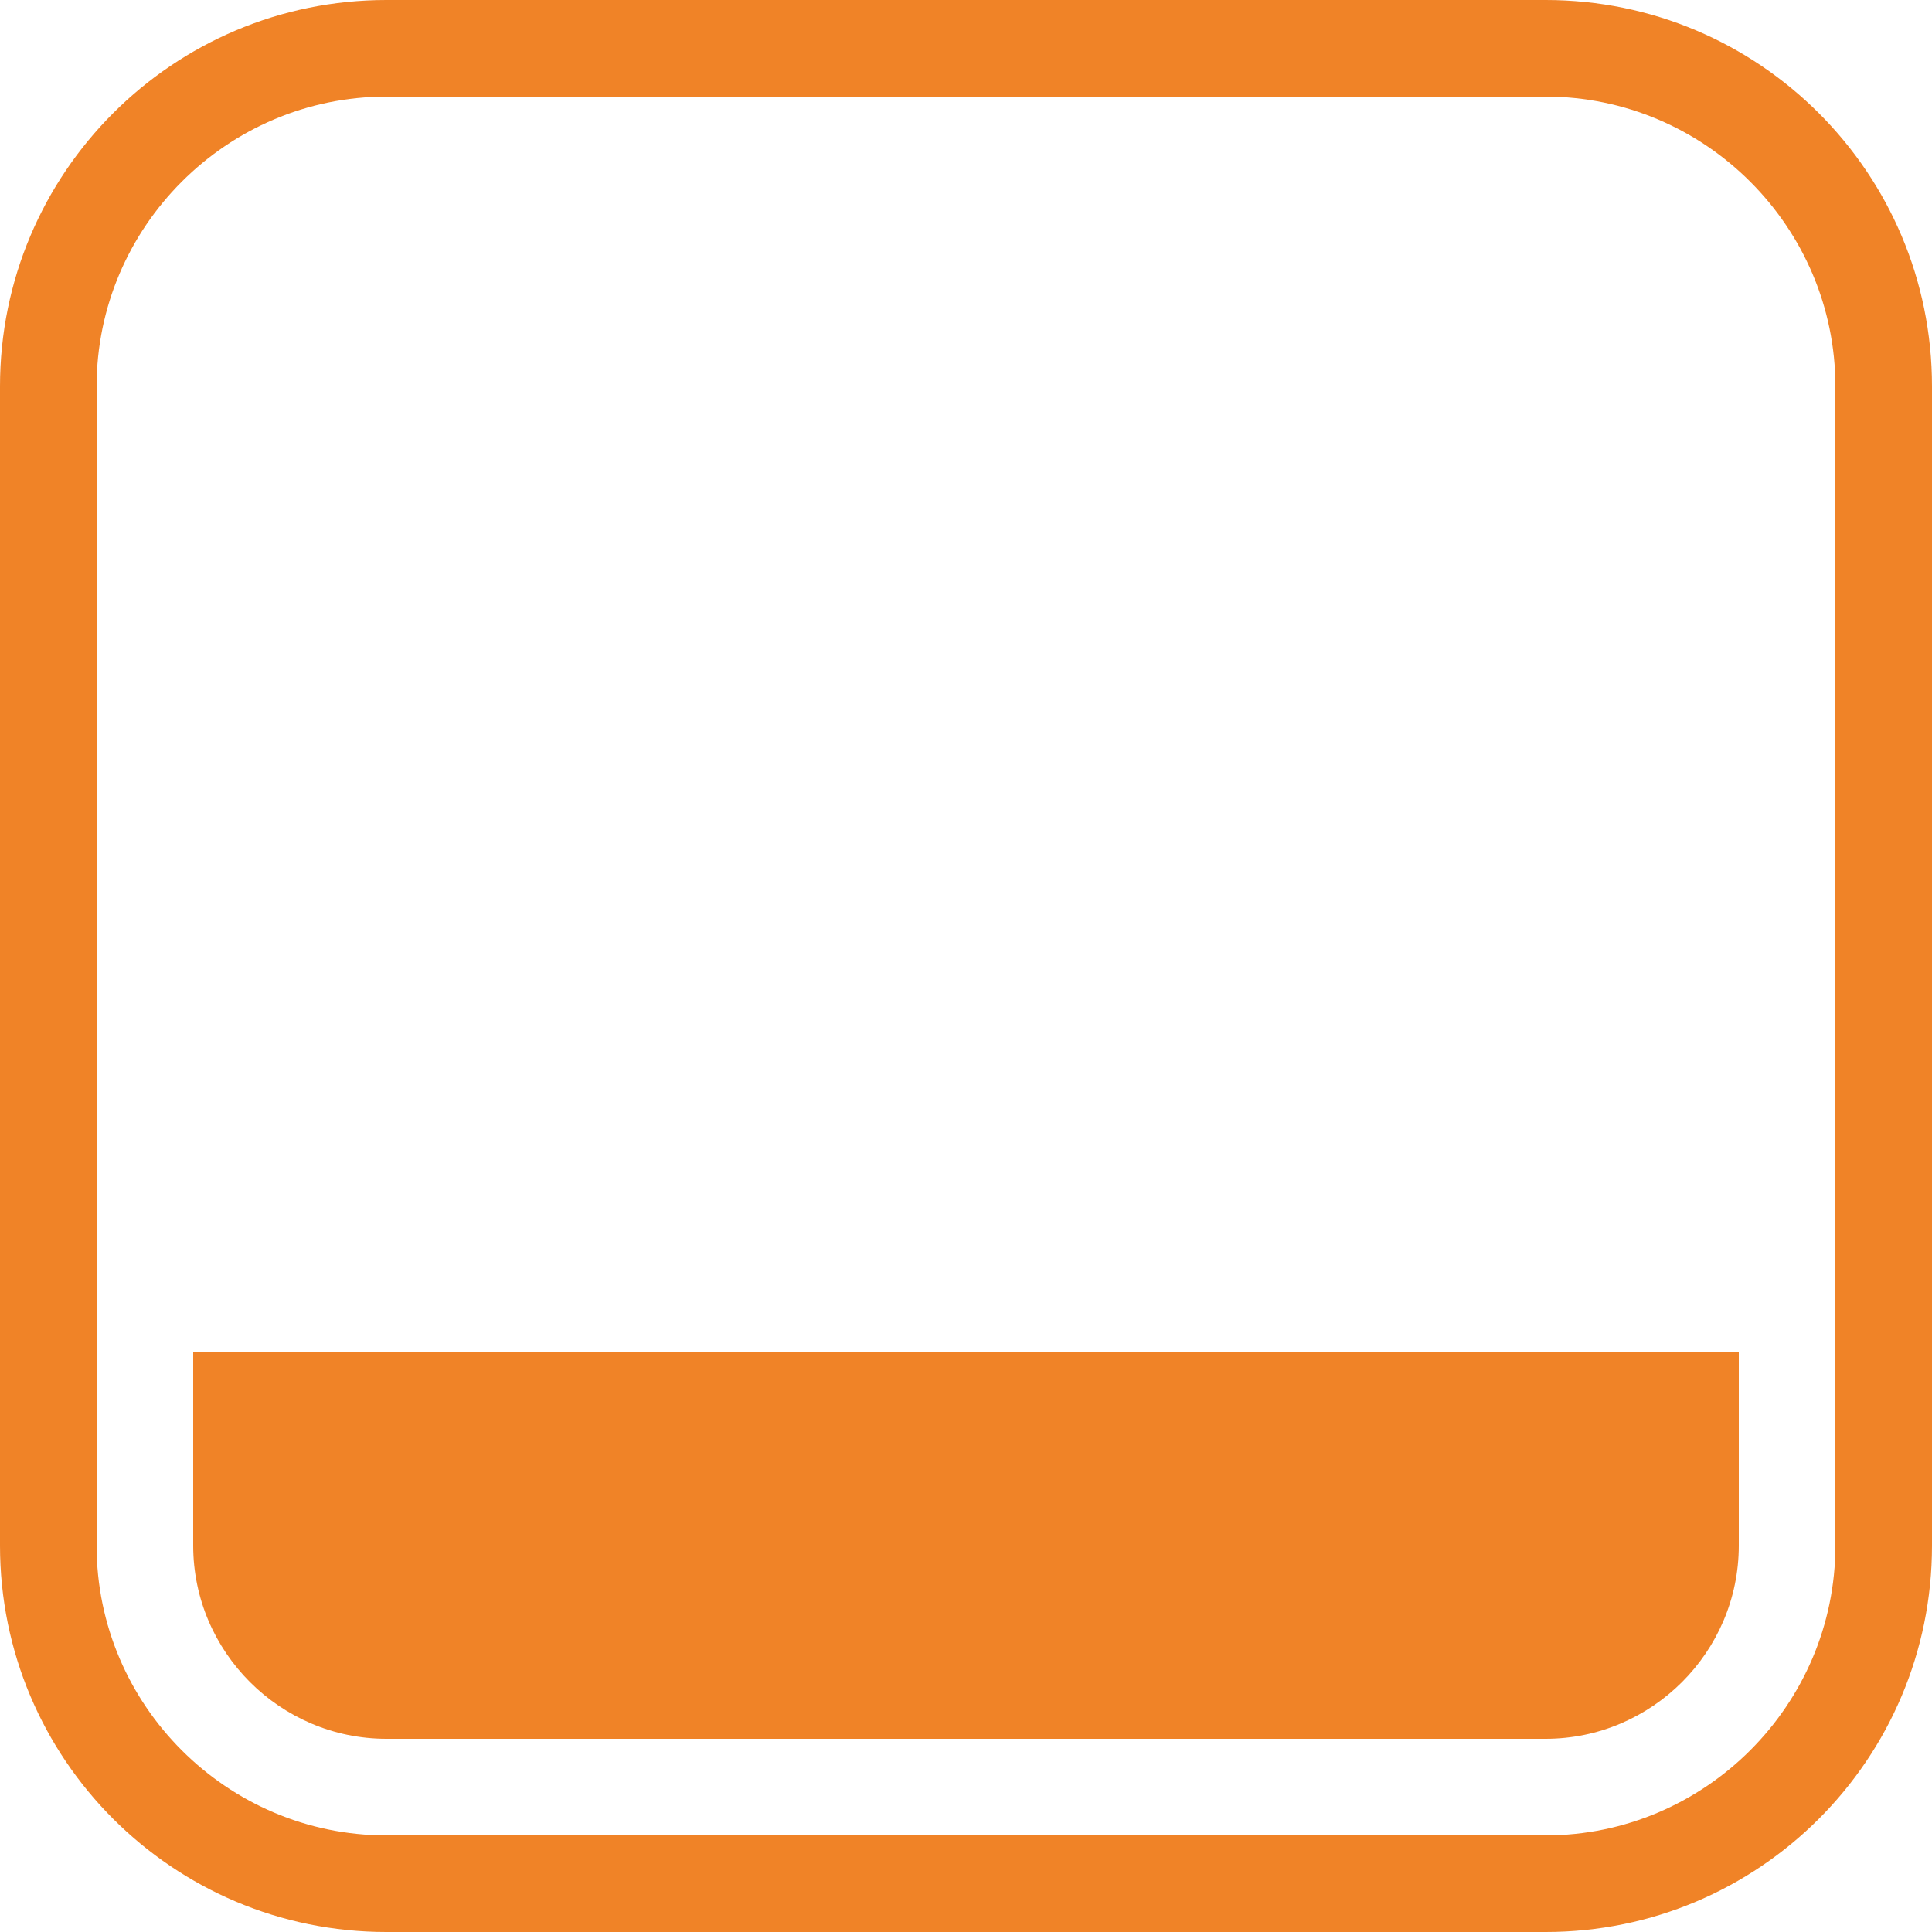 <svg width="30" height="30" viewBox="0 0 30 30" fill="none" xmlns="http://www.w3.org/2000/svg">
<path d="M24 1.5C26.475 1.5 28.5 3.525 28.5 6V24C28.5 26.475 26.475 28.5 24 28.5H6C3.525 28.5 1.5 26.475 1.5 24V6C1.5 3.525 3.525 1.5 6 1.5H24ZM24 0H6C2.685 0 0 2.685 0 6V24C0 27.315 2.685 30 6 30H24C27.315 30 30 27.315 30 24V6C30 2.685 27.315 0 24 0Z" fill="#F08327"/>
<path d="M3 21V24C3 25.65 4.35 27 6 27H24C25.65 27 27 25.65 27 24V21H3Z" fill="#F08327"/>
</svg>
